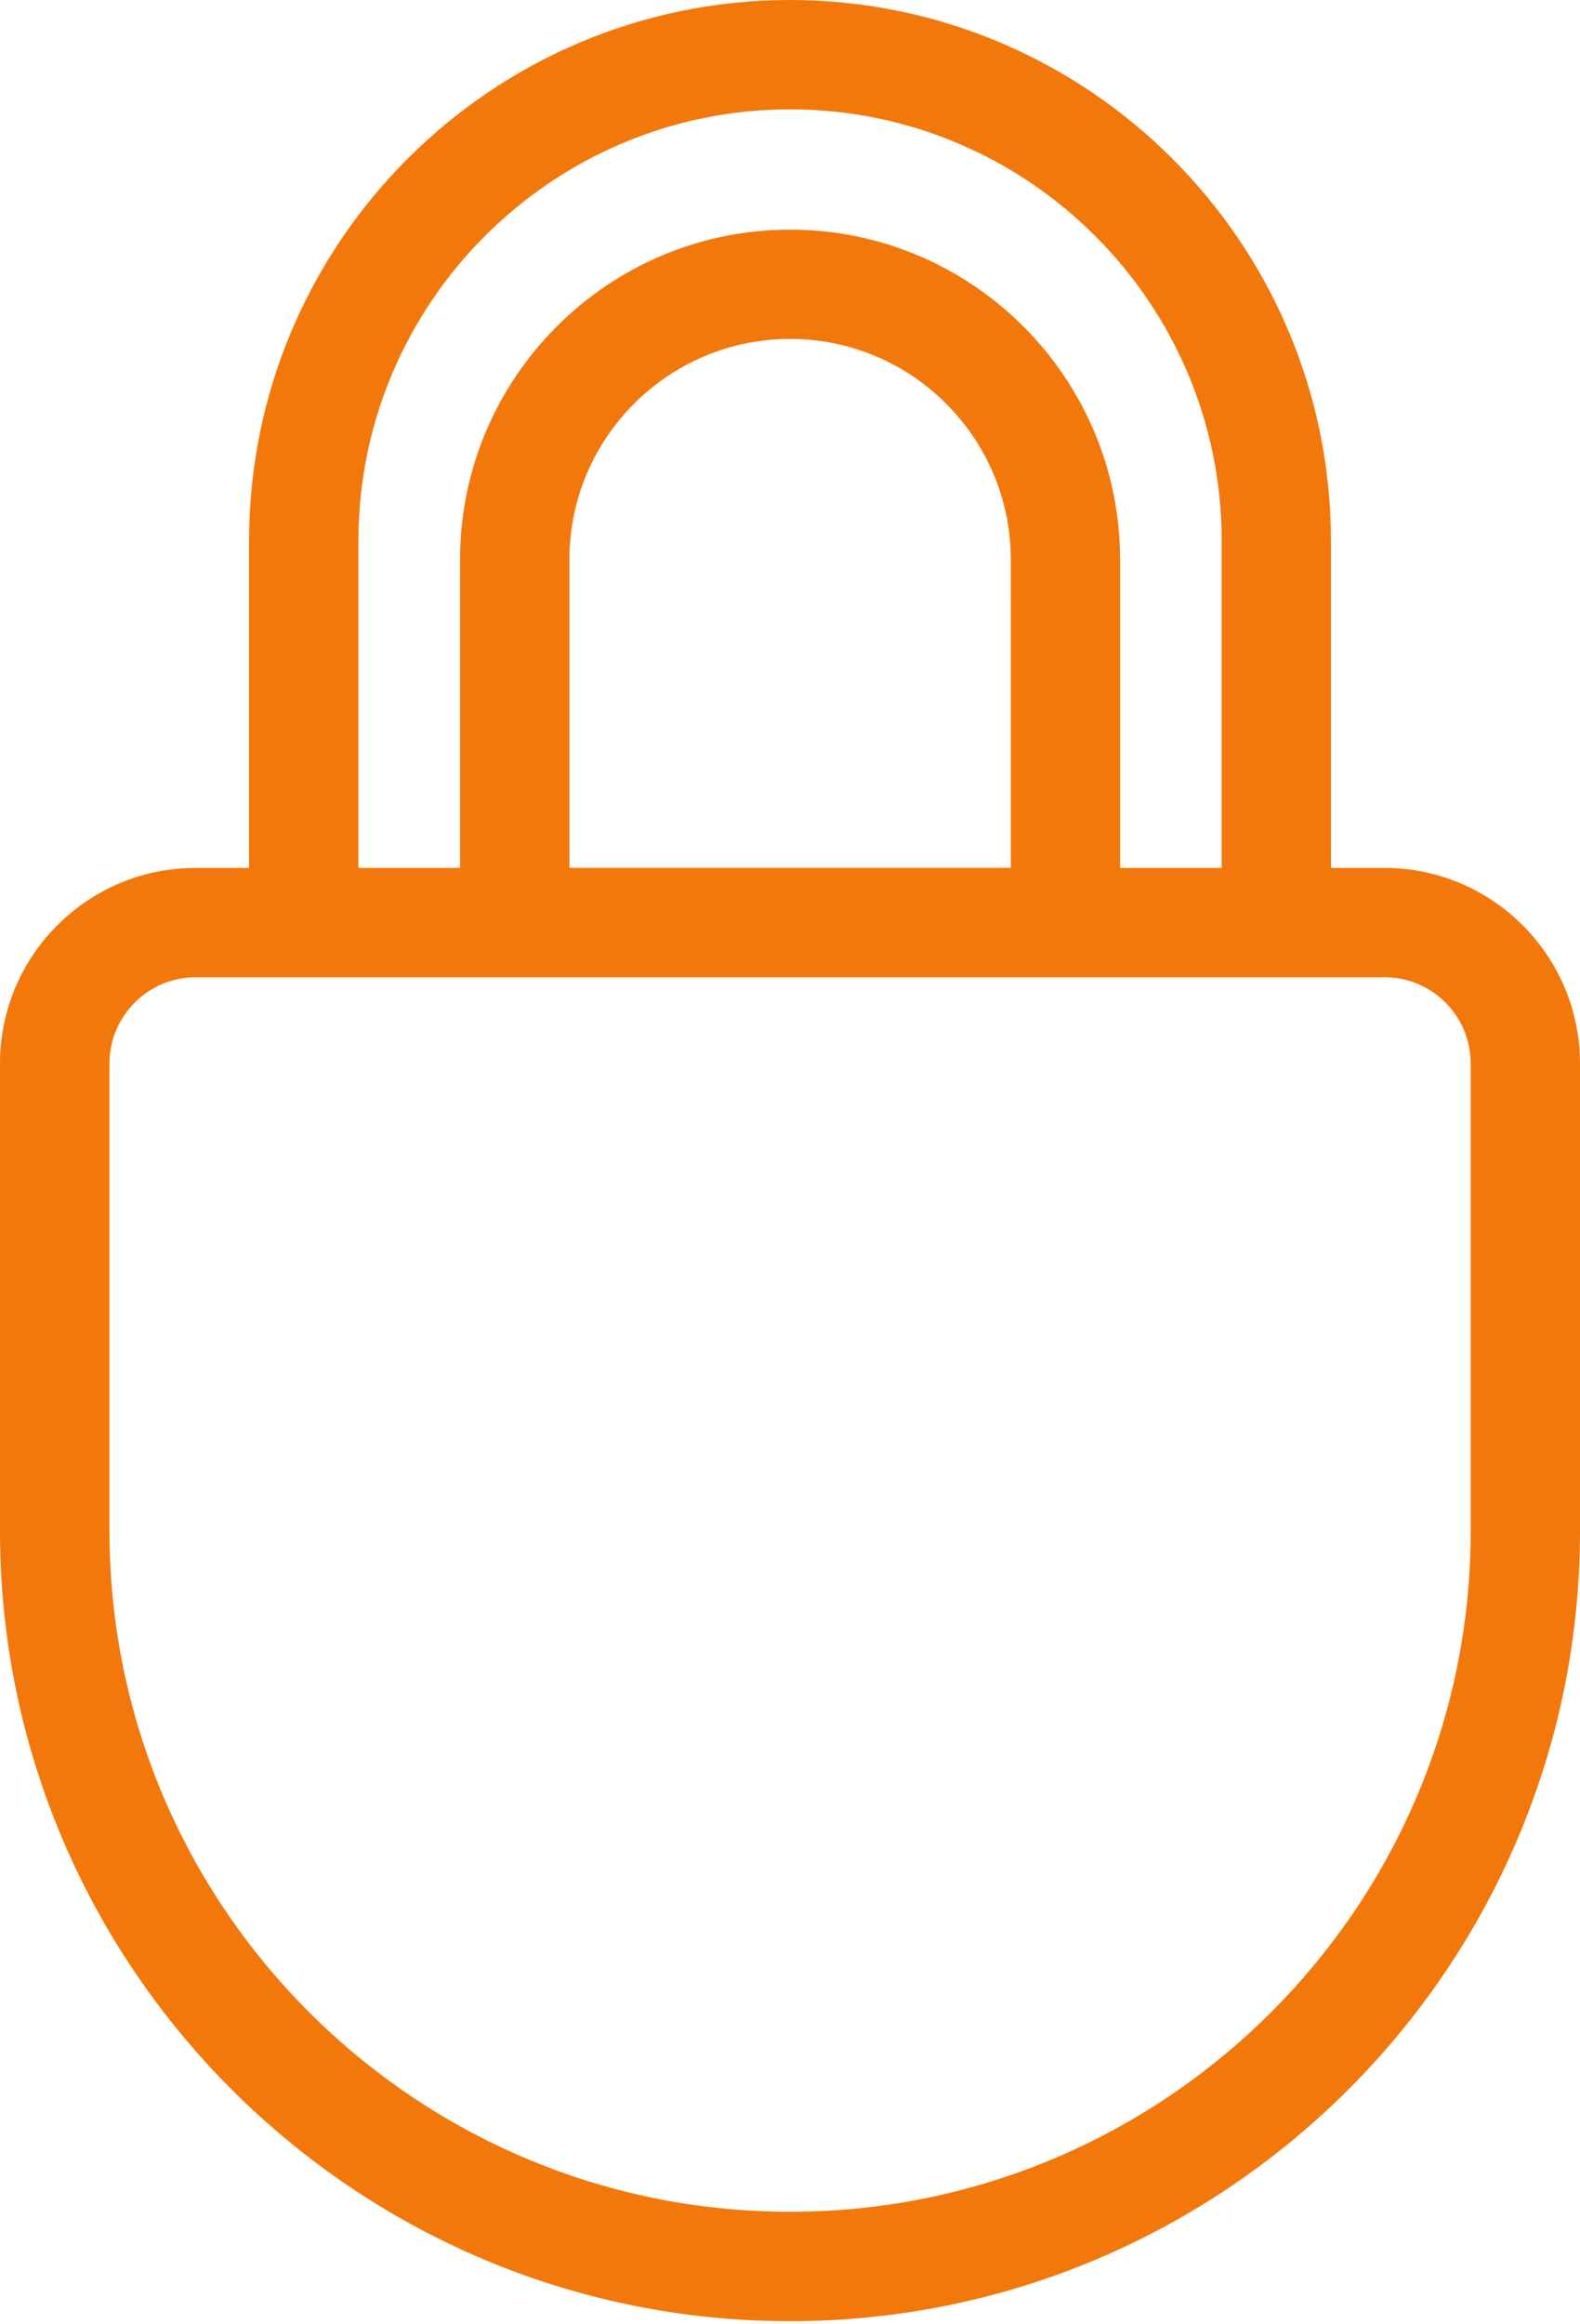<?xml version="1.0" encoding="UTF-8"?> <svg xmlns="http://www.w3.org/2000/svg" width="100" height="147" viewBox="0 0 100 147" fill="none"> <path d="M15.763 34.223V54.898H12.376C5.552 54.898 0 60.446 0 67.269V96.847C0 124.404 22.428 146.823 50 146.823C77.57 146.823 100 124.406 100 96.847V67.269C100 60.448 94.45 54.898 87.624 54.898H84.237V34.223C84.237 15.355 68.879 0 49.998 0C31.116 0 15.764 15.355 15.764 34.223H15.763ZM93.083 67.266V96.845C93.083 120.587 73.759 139.901 50.007 139.901C26.253 139.901 6.93 120.586 6.93 96.845V67.266C6.93 64.26 9.377 61.816 12.383 61.816H87.633C90.633 61.811 93.081 64.26 93.081 67.266H93.083ZM63.971 54.894H36.04V35.396C36.04 27.699 42.306 21.438 50.007 21.438C57.708 21.438 63.974 27.701 63.974 35.396L63.977 54.894H63.971ZM77.323 34.223V54.898H70.892V35.401C70.892 23.889 61.521 14.525 50.004 14.525C38.487 14.525 29.116 23.889 29.116 35.401V54.898H22.685V34.223C22.685 19.167 34.938 6.917 50.004 6.917C65.07 6.917 77.323 19.165 77.323 34.223Z" fill="#F2780C"></path> </svg> 